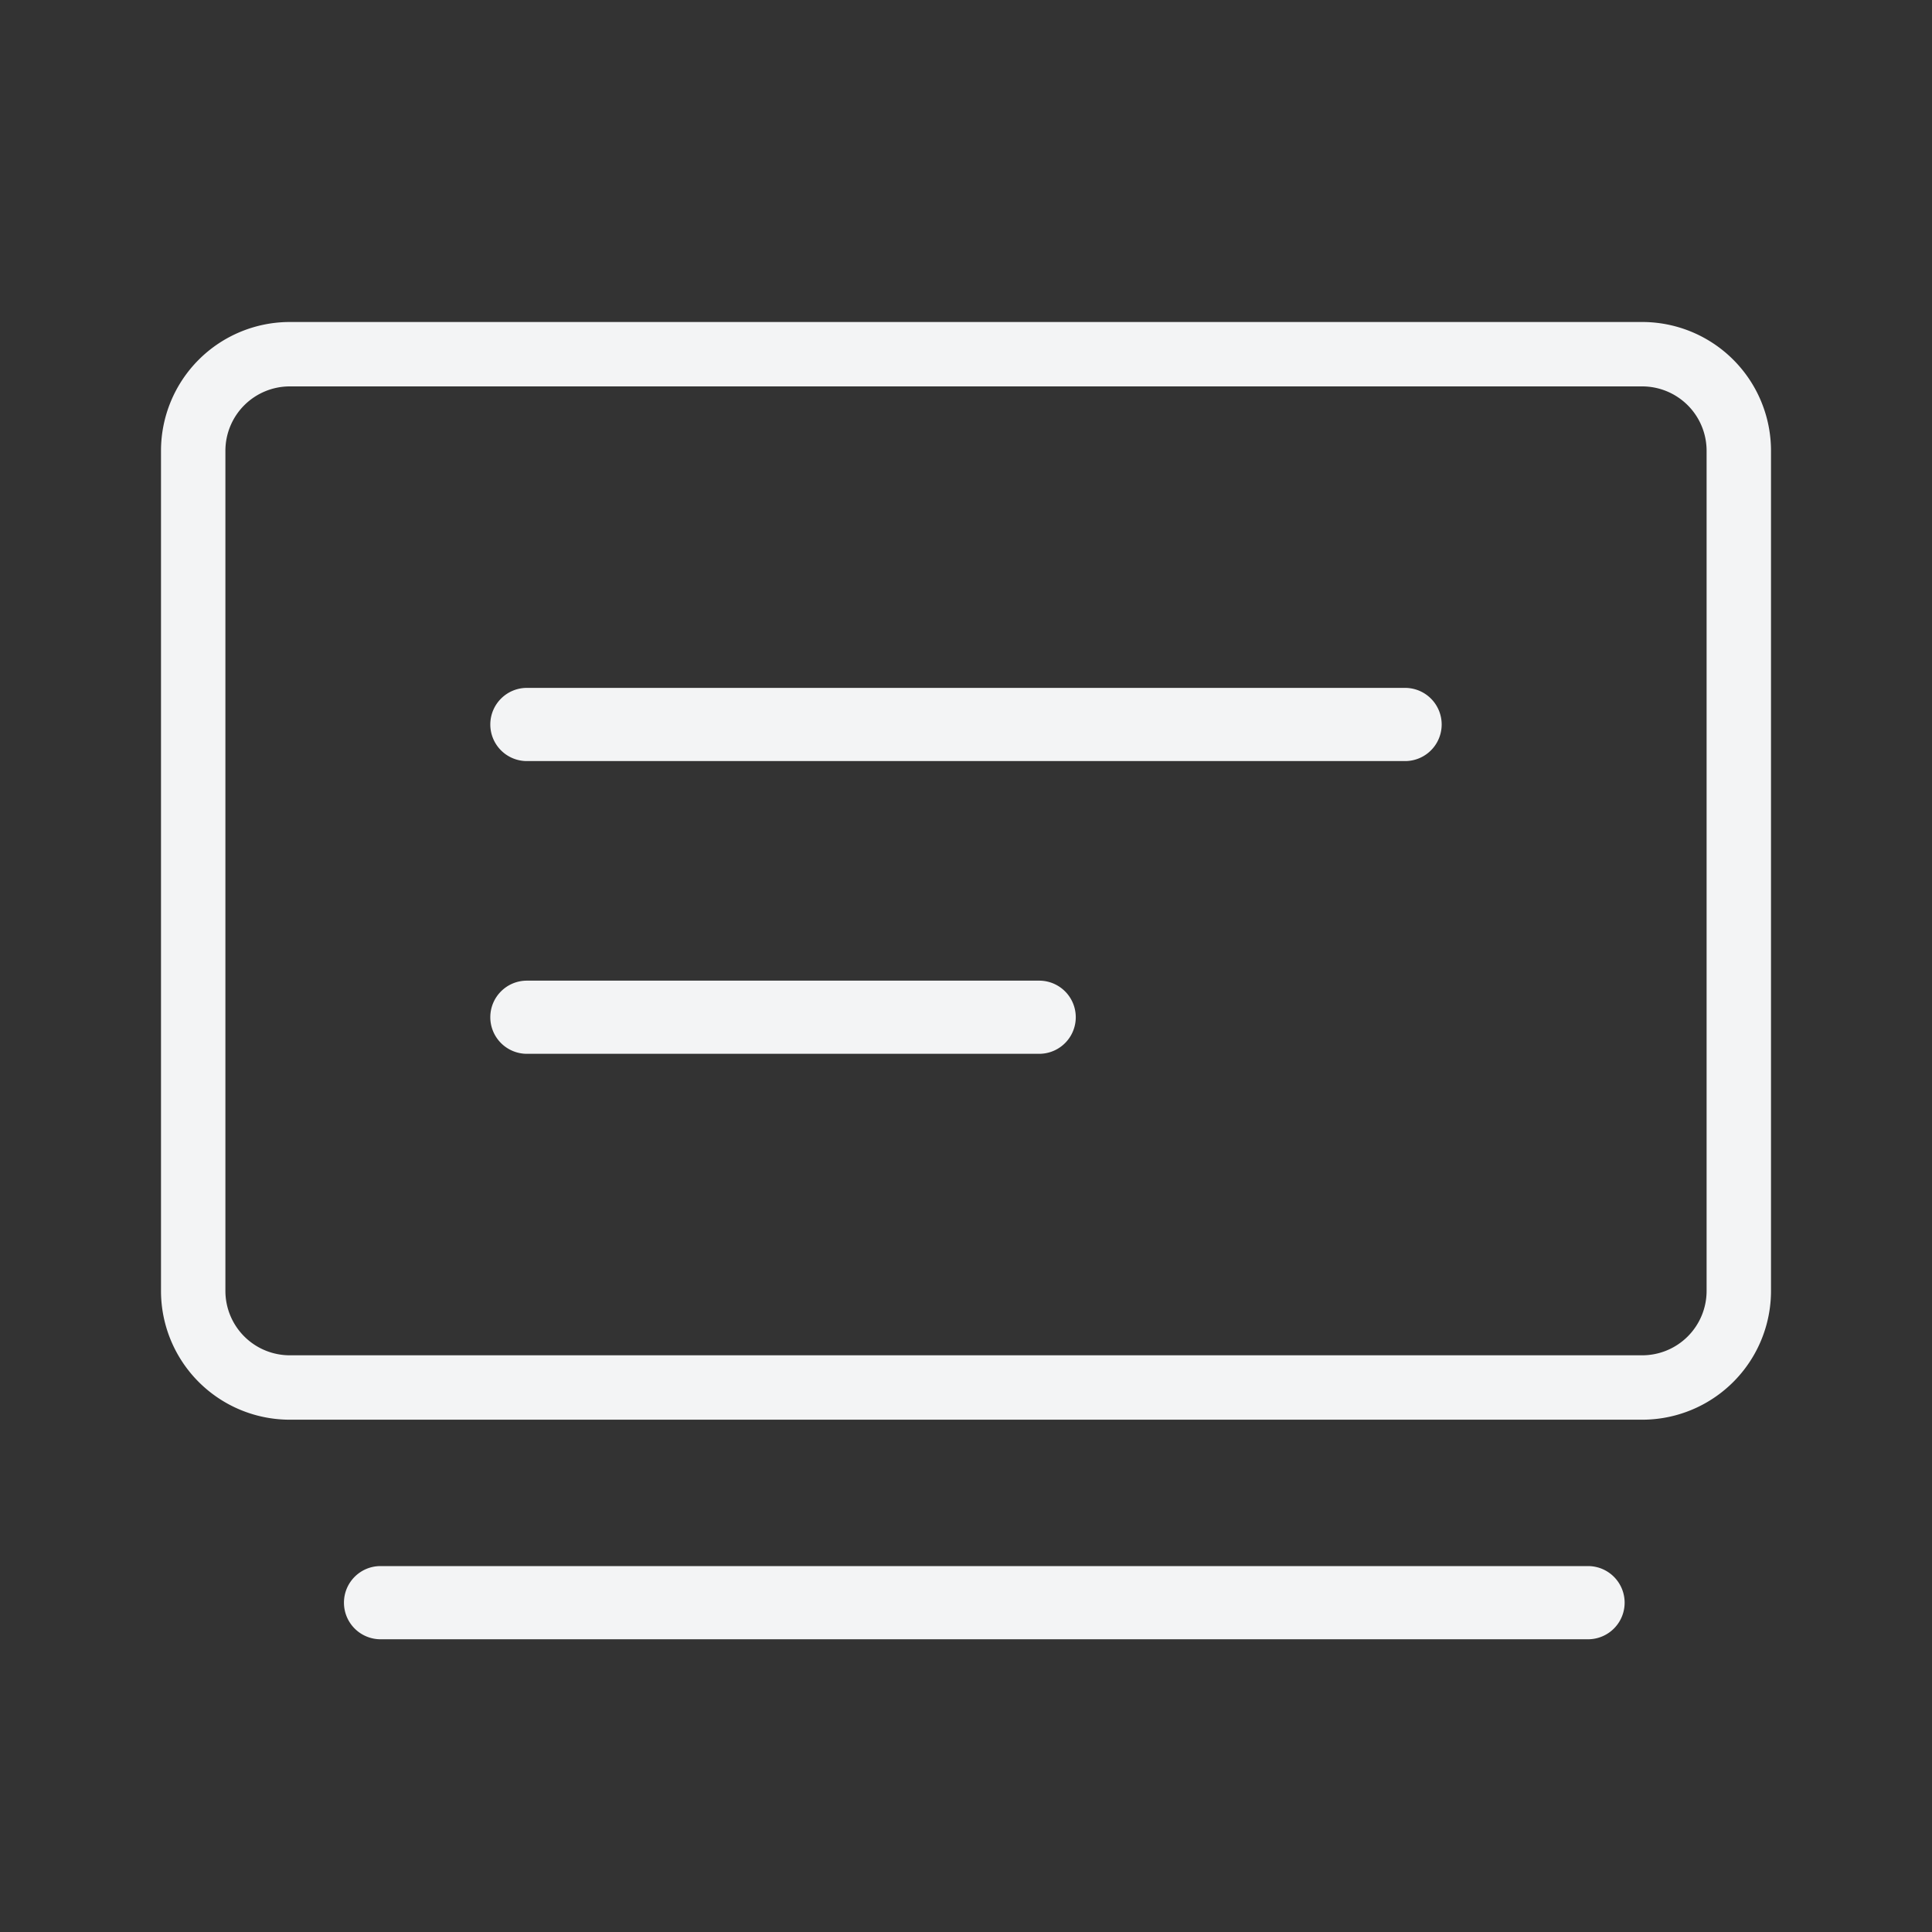 <svg width="60" height="60" fill="none" xmlns="http://www.w3.org/2000/svg"><rect width="100%" height="100%" fill="#333333" stroke="none"/><path fill-rule="evenodd" clip-rule="evenodd" d="M51 12H9a2 2 0 00-2 2v26.09a2 2 0 002 2h42a2 2 0 002-2V14a2 2 0 00-2-2zM9 10a4 4 0 00-4 4v26.09a4 4 0 004 4h42a4 4 0 004-4V14a4 4 0 00-4-4H9z" fill="#F3F4F5"/><path d="M15.227 22.5c0-.628.509-1.137 1.136-1.137h27.273a1.136 1.136 0 010 2.273H16.363a1.136 1.136 0 01-1.136-1.136zm-4.545 27.273c0-.628.508-1.137 1.136-1.137h37.5a1.136 1.136 0 110 2.273h-37.5a1.136 1.136 0 01-1.136-1.136zm4.545-18.182c0-.628.509-1.136 1.136-1.136h15.91a1.136 1.136 0 010 2.272h-15.91a1.136 1.136 0 01-1.136-1.136z" fill="#F3F4F5"/></svg>